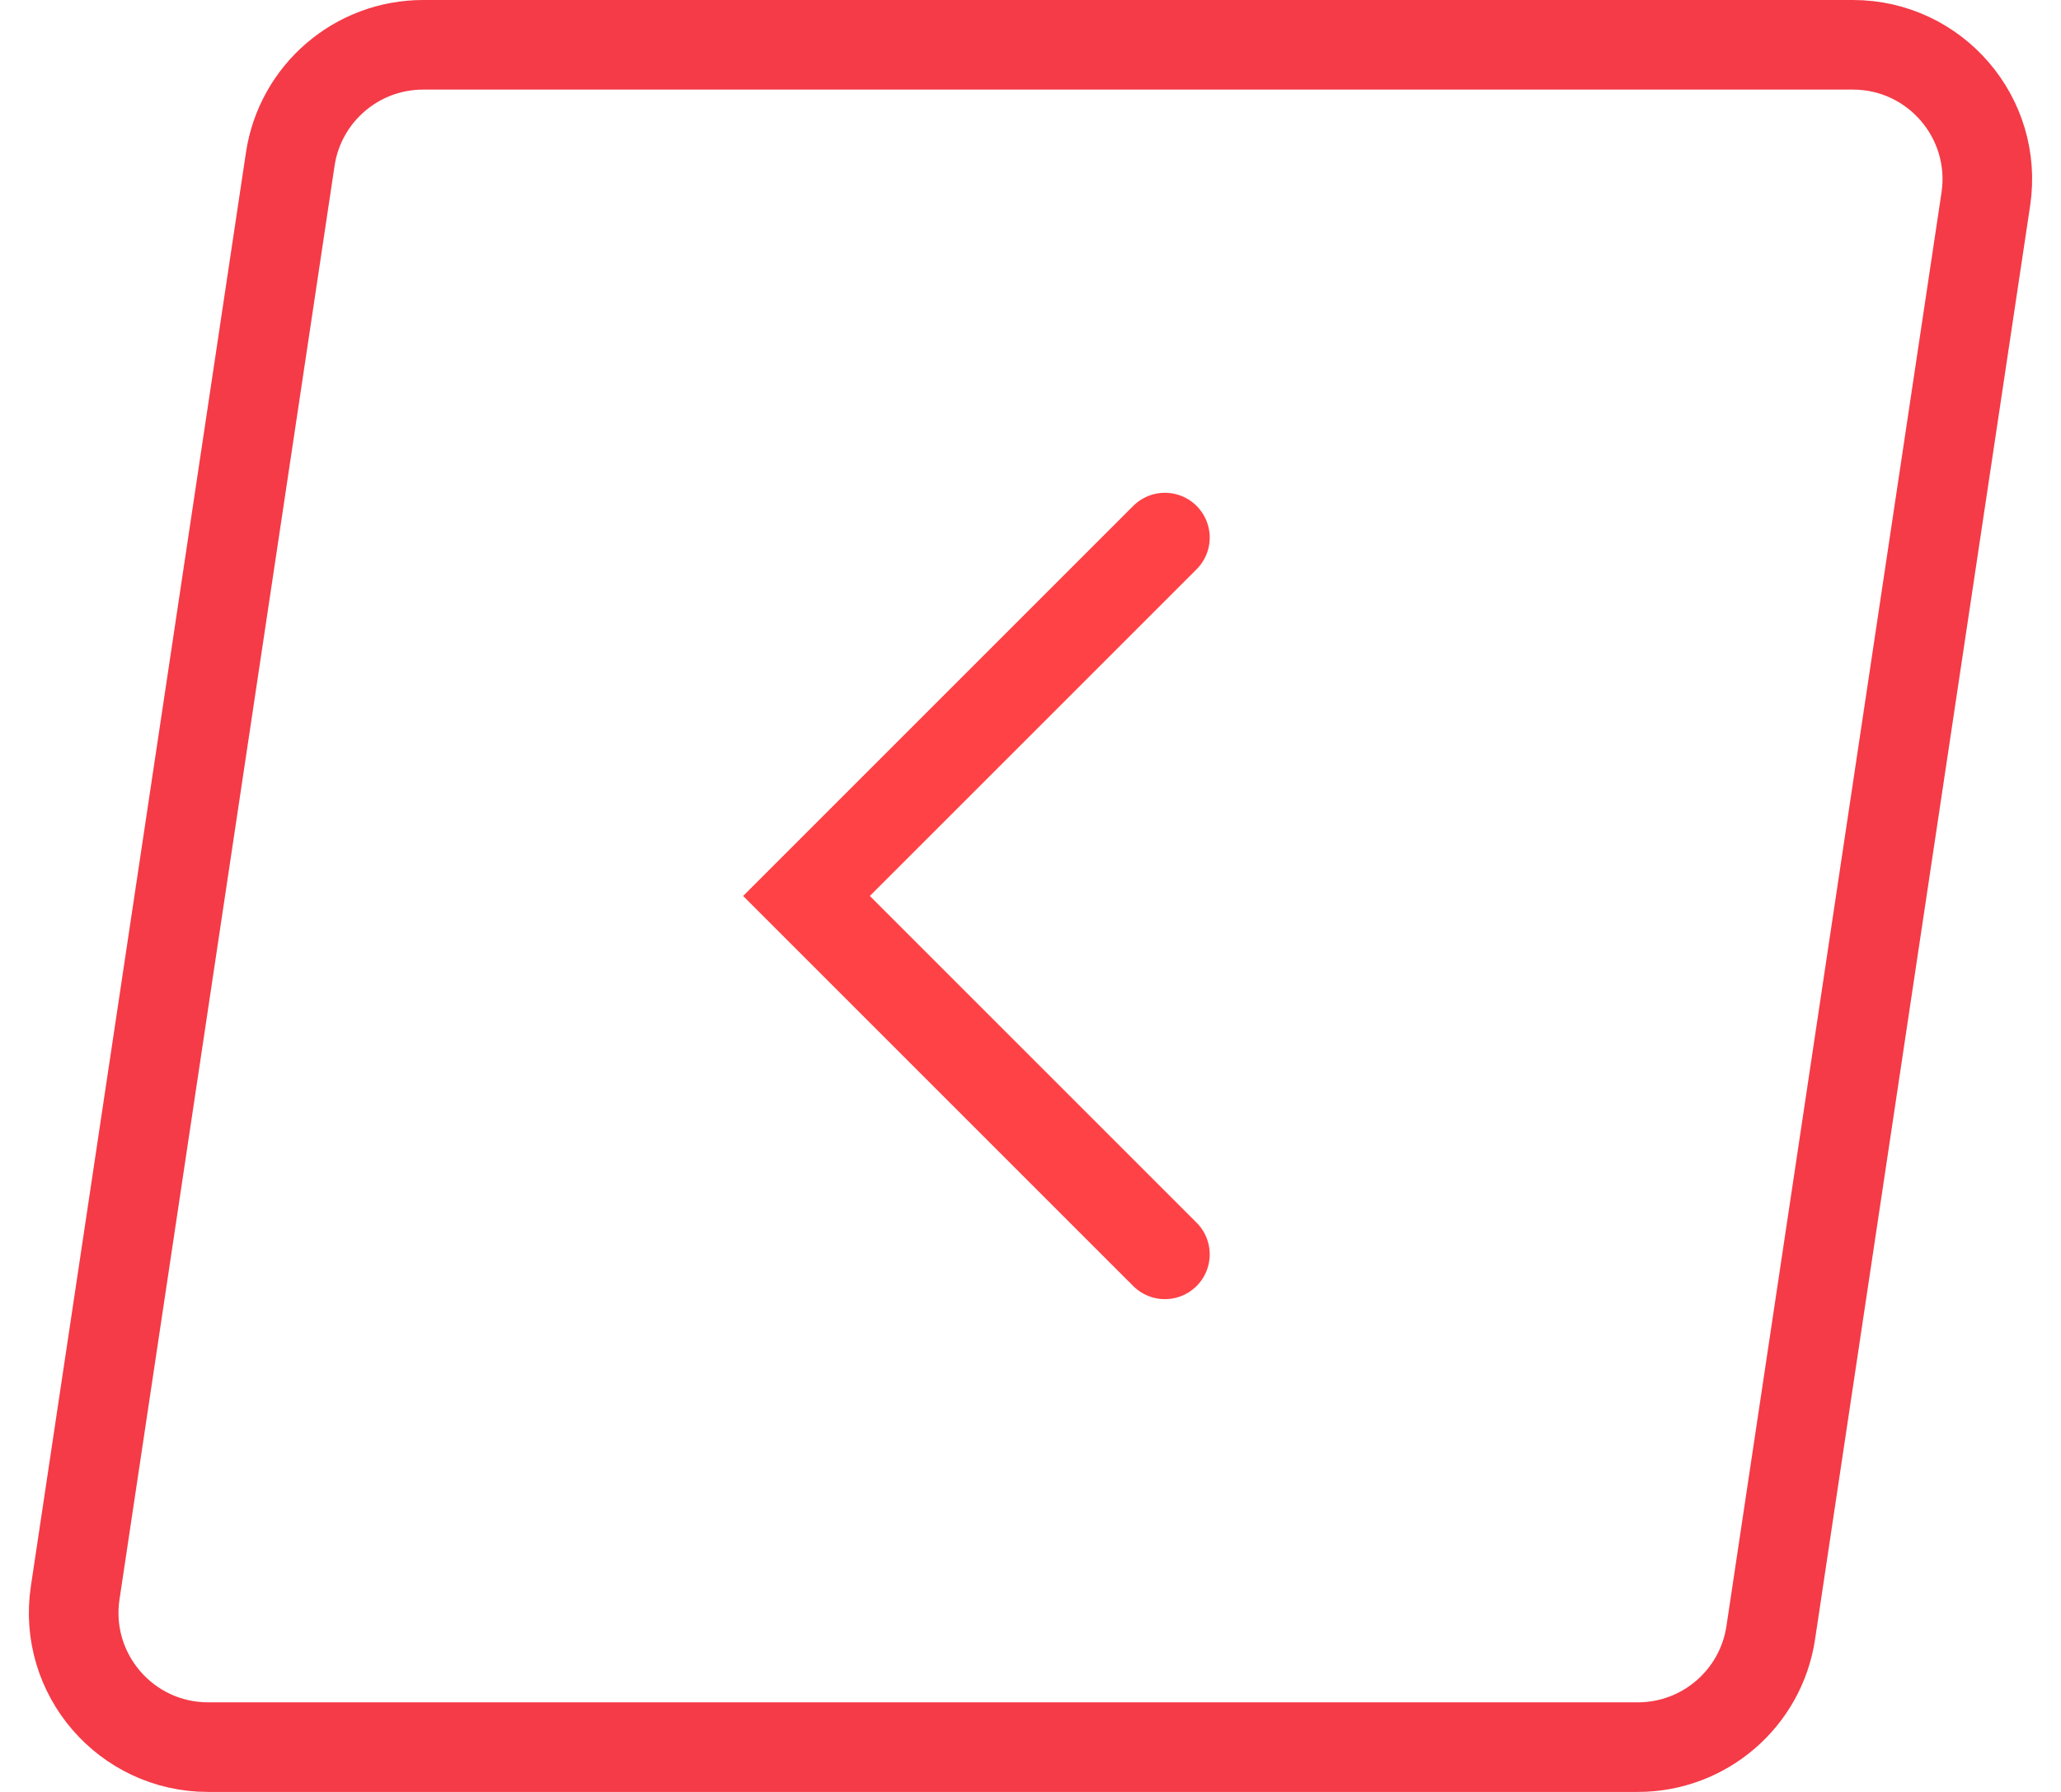 <svg width="46" height="40" viewBox="0 0 46 40" fill="none" xmlns="http://www.w3.org/2000/svg">
<path d="M9.445 1H41.355C43.189 1 44.594 2.631 44.322 4.445L39.522 36.445C39.302 37.914 38.04 39 36.555 39H4.645C2.811 39 1.406 37.369 1.678 35.555L6.478 3.555C6.698 2.086 7.96 1 9.445 1Z" stroke="#F43B47" stroke-width="2"/>
<path d="M26 12L18 20L26 28" stroke="#FF4246" stroke-width="2" stroke-linecap="round"/>
</svg>
